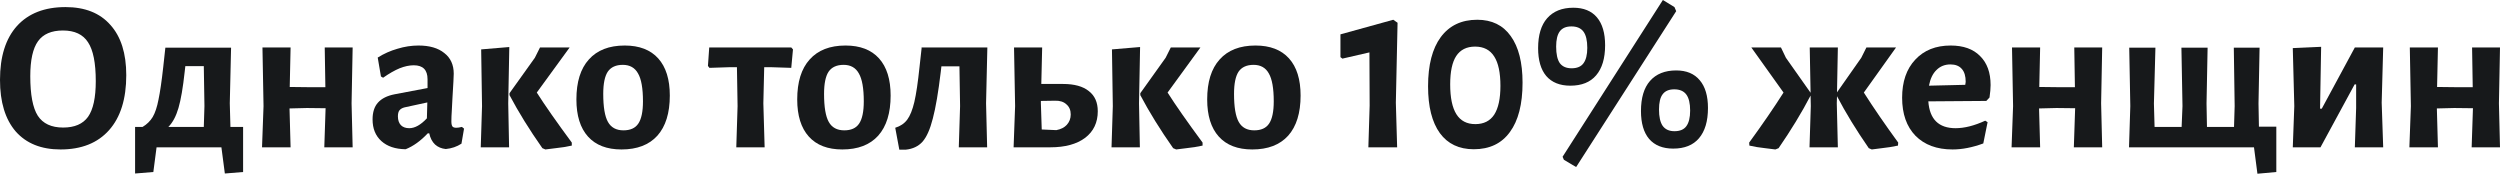 <?xml version="1.0" encoding="UTF-8"?> <svg xmlns="http://www.w3.org/2000/svg" width="2143" height="149" viewBox="0 0 2143 149" fill="none"> <path d="M56.142 6.074C72.831 6.074 85.654 11.167 94.613 21.352C103.693 31.415 108.234 45.772 108.234 64.425C108.234 84.795 103.325 100.503 93.508 111.547C83.691 122.591 69.824 128.114 51.908 128.114C35.342 128.114 22.518 122.96 13.437 112.652C4.479 102.221 0 87.495 0 68.475C0 48.472 4.847 33.071 14.542 22.273C24.359 11.474 38.225 6.074 56.142 6.074ZM53.933 26.138C44.116 26.138 36.998 29.206 32.581 35.342C28.163 41.477 25.954 51.479 25.954 65.345C25.954 81.175 28.102 92.465 32.397 99.214C36.814 105.964 44.054 109.338 54.117 109.338C63.934 109.338 71.052 106.27 75.469 100.135C79.887 93.876 82.096 83.691 82.096 69.579C82.096 53.994 79.887 42.889 75.469 36.262C71.174 29.513 63.995 26.138 53.933 26.138Z" fill="#17191B"></path> <path d="M208.384 108.786V147.441L192.738 148.729L189.793 126.273H134.204L131.443 147.441L115.797 148.729V108.786H122.239C125.92 106.577 128.804 103.755 130.89 100.319C132.977 96.76 134.633 91.79 135.86 85.409C137.21 79.028 138.56 69.763 139.91 57.614L141.751 40.864H198.076L196.972 88.538L197.524 108.786H208.384ZM175.252 90.931L174.699 56.694H158.869L158.317 61.48C156.844 75.101 155.065 85.47 152.979 92.588C150.893 99.705 148.009 105.105 144.328 108.786H174.699L175.252 90.931Z" fill="#17191B"></path> <path d="M301.369 88.538L302.289 126.273H277.992L279.096 92.772L263.082 92.588L248.172 92.956L249.093 126.273H224.611L225.9 90.931L224.98 40.68H249.093L248.357 74.549L264.187 74.733H278.912L278.36 40.68H302.289L301.369 88.538Z" fill="#17191B"></path> <path d="M358.755 39.023C368.204 39.023 375.566 41.171 380.843 45.466C386.243 49.638 388.942 55.528 388.942 63.136C388.942 65.345 388.574 72.34 387.838 84.121C387.715 87.556 387.531 91.115 387.286 94.797C387.04 98.355 386.918 101.423 386.918 104C386.918 106.086 387.224 107.559 387.838 108.418C388.451 109.154 389.556 109.522 391.151 109.522C392.378 109.522 393.974 109.277 395.937 108.786L397.778 110.259L395.569 123.144C391.642 125.721 387.163 127.255 382.132 127.745C378.45 127.377 375.382 126.089 372.928 123.88C370.474 121.548 368.817 118.358 367.958 114.308H366.67C360.534 120.812 354.214 125.352 347.71 127.929C338.875 127.807 331.942 125.475 326.91 120.935C321.879 116.394 319.363 110.197 319.363 102.344C319.363 96.208 320.897 91.422 323.965 87.986C327.156 84.427 331.942 82.034 338.323 80.807L366.486 75.469V67.922C366.486 59.946 362.559 55.958 354.705 55.958C350.901 55.958 346.851 56.817 342.556 58.535C338.384 60.253 333.66 62.952 328.383 66.634L326.542 65.529L323.781 49.331C329.058 46.018 334.703 43.502 340.716 41.784C346.729 39.943 352.742 39.023 358.755 39.023ZM346.79 92.036C344.827 92.526 343.354 93.385 342.372 94.613C341.513 95.717 341.084 97.435 341.084 99.767C341.084 102.957 341.943 105.473 343.661 107.313C345.379 109.031 347.772 109.89 350.84 109.89C355.625 109.89 360.657 107.068 365.933 101.423L366.302 87.802L346.79 92.036Z" fill="#17191B"></path> <path d="M413.198 90.931L412.462 42.336L436.575 40.312L435.655 88.538L436.391 126.273H412.094L413.198 90.931ZM460.136 79.335C467.008 90.133 477.009 104.43 490.14 122.223V124.8C485.845 125.782 481.243 126.518 476.334 127.009C471.549 127.623 468.603 127.991 467.499 128.114L464.922 127.009C453.878 111.302 444.49 96.147 436.759 81.543V79.887L458.479 49.515L462.897 40.68H488.299L460.136 79.335Z" fill="#17191B"></path> <path d="M535.507 39.023C548.024 39.023 557.596 42.705 564.223 50.067C570.849 57.43 574.162 68.045 574.162 81.912C574.162 96.883 570.604 108.357 563.486 116.333C556.369 124.187 546.122 128.114 532.746 128.114C520.23 128.114 510.658 124.432 504.031 117.069C497.405 109.706 494.092 99.092 494.092 85.225C494.092 70.254 497.65 58.841 504.768 50.988C511.885 43.011 522.132 39.023 535.507 39.023ZM533.851 55.59C527.961 55.59 523.666 57.553 520.966 61.48C518.389 65.407 517.1 71.726 517.1 80.439C517.1 91.729 518.45 99.767 521.15 104.552C523.85 109.338 528.267 111.731 534.403 111.731C540.293 111.731 544.527 109.829 547.104 106.025C549.804 102.098 551.154 95.717 551.154 86.882C551.154 75.715 549.742 67.738 546.92 62.952C544.22 58.044 539.864 55.59 533.851 55.59Z" fill="#17191B"></path> <path d="M679.742 42.336L678.269 58.166L661.334 57.614H655.076L654.34 88.538L655.444 126.273H631.147L632.251 90.931L631.699 57.614H625.072L608.138 58.166L606.849 56.51L607.954 40.68H678.269L679.742 42.336Z" fill="#17191B"></path> <path d="M724.792 39.023C737.308 39.023 746.88 42.705 753.507 50.067C760.133 57.43 763.447 68.045 763.447 81.912C763.447 96.883 759.888 108.357 752.77 116.333C745.653 124.187 735.406 128.114 722.03 128.114C709.514 128.114 699.942 124.432 693.315 117.069C686.689 109.706 683.376 99.092 683.376 85.225C683.376 70.254 686.934 58.841 694.052 50.988C701.169 43.011 711.416 39.023 724.792 39.023ZM723.135 55.59C717.245 55.59 712.95 57.553 710.25 61.48C707.673 65.407 706.384 71.726 706.384 80.439C706.384 91.729 707.734 99.767 710.434 104.552C713.134 109.338 717.551 111.731 723.687 111.731C729.577 111.731 733.811 109.829 736.388 106.025C739.088 102.098 740.438 95.717 740.438 86.882C740.438 75.715 739.026 67.738 736.204 62.952C733.504 58.044 729.148 55.59 723.135 55.59Z" fill="#17191B"></path> <path d="M845.256 88.538L846.176 126.273H821.879L822.983 90.931L822.431 56.878H806.969L806.417 61.664C804.331 79.089 802.061 92.404 799.606 101.607C797.275 110.811 794.33 117.437 790.771 121.487C787.212 125.414 782.426 127.684 776.413 128.298H770.891L767.394 109.522C771.812 108.172 775.248 105.841 777.702 102.528C780.156 99.214 782.181 94.183 783.776 87.434C785.372 80.562 786.844 70.622 788.194 57.614L790.035 41.048L789.851 40.68H846.36L845.256 88.538Z" fill="#17191B"></path> <path d="M911.197 71.972C920.891 71.972 928.254 73.997 933.285 78.046C938.439 81.973 941.016 87.741 941.016 95.349C941.016 105.043 937.396 112.652 930.156 118.174C922.916 123.573 912.976 126.273 900.336 126.273H868.86L870.149 90.931L869.228 40.68H893.342L892.605 71.972H911.197ZM905.49 111.547C909.417 110.811 912.424 109.277 914.51 106.945C916.719 104.491 917.823 101.546 917.823 98.11C917.823 94.428 916.596 91.545 914.142 89.459C911.81 87.25 908.558 86.207 904.386 86.329L892.237 86.513V88.538L892.974 110.995L905.49 111.547Z" fill="#17191B"></path> <path d="M953.907 90.931L953.171 42.336L977.284 40.312L976.364 88.538L977.1 126.273H952.802L953.907 90.931ZM1000.85 79.335C1007.72 90.133 1017.72 104.43 1030.85 122.223V124.8C1026.55 125.782 1021.95 126.518 1017.04 127.009C1012.26 127.623 1009.31 127.991 1008.21 128.114L1005.63 127.009C994.587 111.302 985.199 96.147 977.468 81.543V79.887L999.188 49.515L1003.61 40.68H1029.01L1000.85 79.335Z" fill="#17191B"></path> <path d="M1076.22 39.023C1088.73 39.023 1098.3 42.705 1104.93 50.067C1111.56 57.43 1114.87 68.045 1114.87 81.912C1114.87 96.883 1111.31 108.357 1104.2 116.333C1097.08 124.187 1086.83 128.114 1073.46 128.114C1060.94 128.114 1051.37 124.432 1044.74 117.069C1038.11 109.706 1034.8 99.092 1034.8 85.225C1034.8 70.254 1038.36 58.841 1045.48 50.988C1052.59 43.011 1062.84 39.023 1076.22 39.023ZM1074.56 55.59C1068.67 55.59 1064.37 57.553 1061.67 61.48C1059.1 65.407 1057.81 71.726 1057.81 80.439C1057.81 91.729 1059.16 99.767 1061.86 104.552C1064.56 109.338 1068.98 111.731 1075.11 111.731C1081 111.731 1085.24 109.829 1087.81 106.025C1090.51 102.098 1091.86 95.717 1091.86 86.882C1091.86 75.715 1090.45 67.738 1087.63 62.952C1084.93 58.044 1080.57 55.59 1074.56 55.59Z" fill="#17191B"></path> <path d="M1197.99 19.512L1196.52 87.986L1197.63 126.273H1172.96L1174.06 90.563L1173.88 44.913L1150.69 50.251L1149.03 48.963V29.451L1194.31 16.934L1197.99 19.512Z" fill="#17191B"></path> <path d="M1266.29 16.934C1278.81 16.934 1288.38 21.598 1295 30.924C1301.75 40.25 1305.13 53.565 1305.13 70.867C1305.13 89.275 1301.51 103.387 1294.27 113.204C1287.15 123.021 1276.84 127.929 1263.34 127.929C1250.7 127.929 1241.01 123.328 1234.26 114.124C1227.51 104.798 1224.14 91.422 1224.14 73.997C1224.14 55.712 1227.76 41.661 1235 31.844C1242.36 21.904 1252.79 16.934 1266.29 16.934ZM1264.45 39.943C1257.21 39.943 1251.81 42.643 1248.25 48.043C1244.81 53.319 1243.1 61.418 1243.1 72.34C1243.1 83.752 1244.87 92.281 1248.43 97.926C1251.99 103.571 1257.39 106.393 1264.63 106.393C1271.87 106.393 1277.27 103.693 1280.83 98.294C1284.39 92.772 1286.17 84.55 1286.17 73.629C1286.17 62.339 1284.39 53.933 1280.83 48.411C1277.27 42.766 1271.81 39.943 1264.45 39.943Z" fill="#17191B"></path> <path d="M1435.35 6.074L1436.83 9.572L1351.05 143.207L1340.56 136.949L1339.45 134.372L1425.42 0L1435.35 6.074ZM1348.66 6.627C1357.49 6.627 1364.24 9.388 1368.91 14.91C1373.57 20.432 1375.9 28.408 1375.9 38.839C1375.9 50.006 1373.32 58.596 1368.17 64.609C1363.14 70.499 1355.77 73.444 1346.08 73.444C1337.12 73.444 1330.25 70.683 1325.46 65.161C1320.8 59.639 1318.47 51.663 1318.47 41.232C1318.47 30.065 1321.05 21.536 1326.2 15.646C1331.48 9.633 1338.96 6.627 1348.66 6.627ZM1347 22.641C1342.46 22.641 1339.15 24.052 1337.06 26.874C1334.97 29.697 1333.93 34.053 1333.93 39.943C1333.93 46.325 1334.97 51.049 1337.06 54.117C1339.27 57.062 1342.64 58.535 1347.18 58.535C1351.85 58.535 1355.22 57.123 1357.31 54.301C1359.52 51.356 1360.62 46.938 1360.62 41.048C1360.62 34.667 1359.52 30.004 1357.31 27.058C1355.1 24.113 1351.66 22.641 1347 22.641ZM1436.83 60.375C1445.66 60.375 1452.41 63.198 1457.08 68.843C1461.74 74.365 1464.07 82.28 1464.07 92.588C1464.07 103.877 1461.49 112.529 1456.34 118.542C1451.31 124.432 1443.95 127.377 1434.25 127.377C1425.29 127.377 1418.42 124.616 1413.63 119.094C1408.97 113.572 1406.64 105.595 1406.64 95.165C1406.64 83.875 1409.22 75.285 1414.37 69.395C1419.65 63.382 1427.13 60.375 1436.83 60.375ZM1435.17 76.574C1430.63 76.574 1427.32 77.985 1425.23 80.807C1423.14 83.507 1422.1 87.863 1422.1 93.876C1422.1 100.135 1423.14 104.798 1425.23 107.866C1427.44 110.934 1430.81 112.467 1435.35 112.467C1440.02 112.467 1443.39 111.056 1445.48 108.234C1447.69 105.289 1448.79 100.81 1448.79 94.797C1448.79 88.538 1447.69 83.936 1445.48 80.991C1443.27 78.046 1439.83 76.574 1435.17 76.574Z" fill="#17191B"></path> <path d="M1597.68 79.335C1605.78 92.097 1615.6 106.393 1627.14 122.223L1626.95 124.8C1622.53 125.782 1617.93 126.518 1613.15 127.009C1608.36 127.623 1605.48 127.991 1604.49 128.114L1601.92 127.009C1591.12 111.424 1582.04 96.576 1574.68 82.464L1574.49 88.538L1575.41 126.273H1551.11L1552.22 90.931L1552.03 81.912C1544.43 96.515 1535.28 111.547 1524.61 127.009L1521.85 128.114C1520.74 127.991 1517.8 127.623 1513.01 127.009C1508.23 126.518 1503.75 125.782 1499.57 124.8L1499.39 122.223C1510.93 106.393 1520.74 92.097 1528.84 79.335L1501.23 40.68H1526.63L1530.87 49.515L1552.03 79.519L1551.3 40.68H1575.41L1574.68 79.151L1595.48 49.515L1599.89 40.68H1625.29L1597.68 79.335Z" fill="#17191B"></path> <path d="M1702.66 86.513L1652.96 86.882C1654.06 102.221 1661.86 109.89 1676.34 109.89C1683.94 109.89 1692.41 107.743 1701.74 103.448L1703.76 104.736L1700.08 122.96C1690.75 126.396 1681.98 128.114 1673.76 128.114C1660.26 128.114 1649.65 124.187 1641.91 116.333C1634.31 108.479 1630.5 97.619 1630.5 83.752C1630.5 70.008 1634.24 59.148 1641.73 51.172C1649.22 43.073 1659.34 39.023 1672.1 39.023C1683.02 39.023 1691.43 42.03 1697.32 48.043C1703.33 53.933 1706.34 62.216 1706.34 72.892C1706.34 75.715 1706.03 79.273 1705.42 83.568L1702.66 86.513ZM1684.99 70.131C1684.99 65.222 1683.88 61.541 1681.67 59.087C1679.46 56.51 1676.21 55.221 1671.92 55.221C1667.13 55.221 1663.14 56.817 1659.95 60.007C1656.76 63.075 1654.62 67.554 1653.51 73.444L1684.62 72.708L1684.99 70.131Z" fill="#17191B"></path> <path d="M1801.08 88.538L1802 126.273H1777.7L1778.81 92.772L1762.79 92.588L1747.88 92.956L1748.81 126.273H1724.32L1725.61 90.931L1724.69 40.68H1748.81L1748.07 74.549L1763.9 74.733H1778.62L1778.07 40.68H1802L1801.08 88.538Z" fill="#17191B"></path> <path d="M1951.26 108.602V147.441L1935.07 148.914L1932.12 126.273H1824.99L1826.1 90.931L1825.18 40.864H1847.63L1846.34 88.722L1846.9 108.786H1870.09L1870.83 90.931L1869.91 40.864H1892.36L1891.44 88.722L1891.81 108.786H1915L1915.55 90.931L1914.82 40.864H1936.91L1935.99 88.722L1936.35 108.602H1951.26Z" fill="#17191B"></path> <path d="M1966.67 90.931L1965.38 41.232L1989.68 40.127L1988.75 93.14H1990.23L2018.57 40.68H2042.87L2041.58 87.986L2042.87 126.273H2018.57L2019.68 92.588V72.34H2018.39L1989.12 126.273H1965.38L1966.67 90.931Z" fill="#17191B"></path> <path d="M2142.08 88.538L2143 126.273H2118.7L2119.81 92.772L2103.79 92.588L2088.88 92.956L2089.8 126.273H2065.32L2066.61 90.931L2065.69 40.68H2089.8L2089.07 74.549L2104.9 74.733H2119.62L2119.07 40.68H2143L2142.08 88.538Z" fill="#17191B"></path> </svg> 
